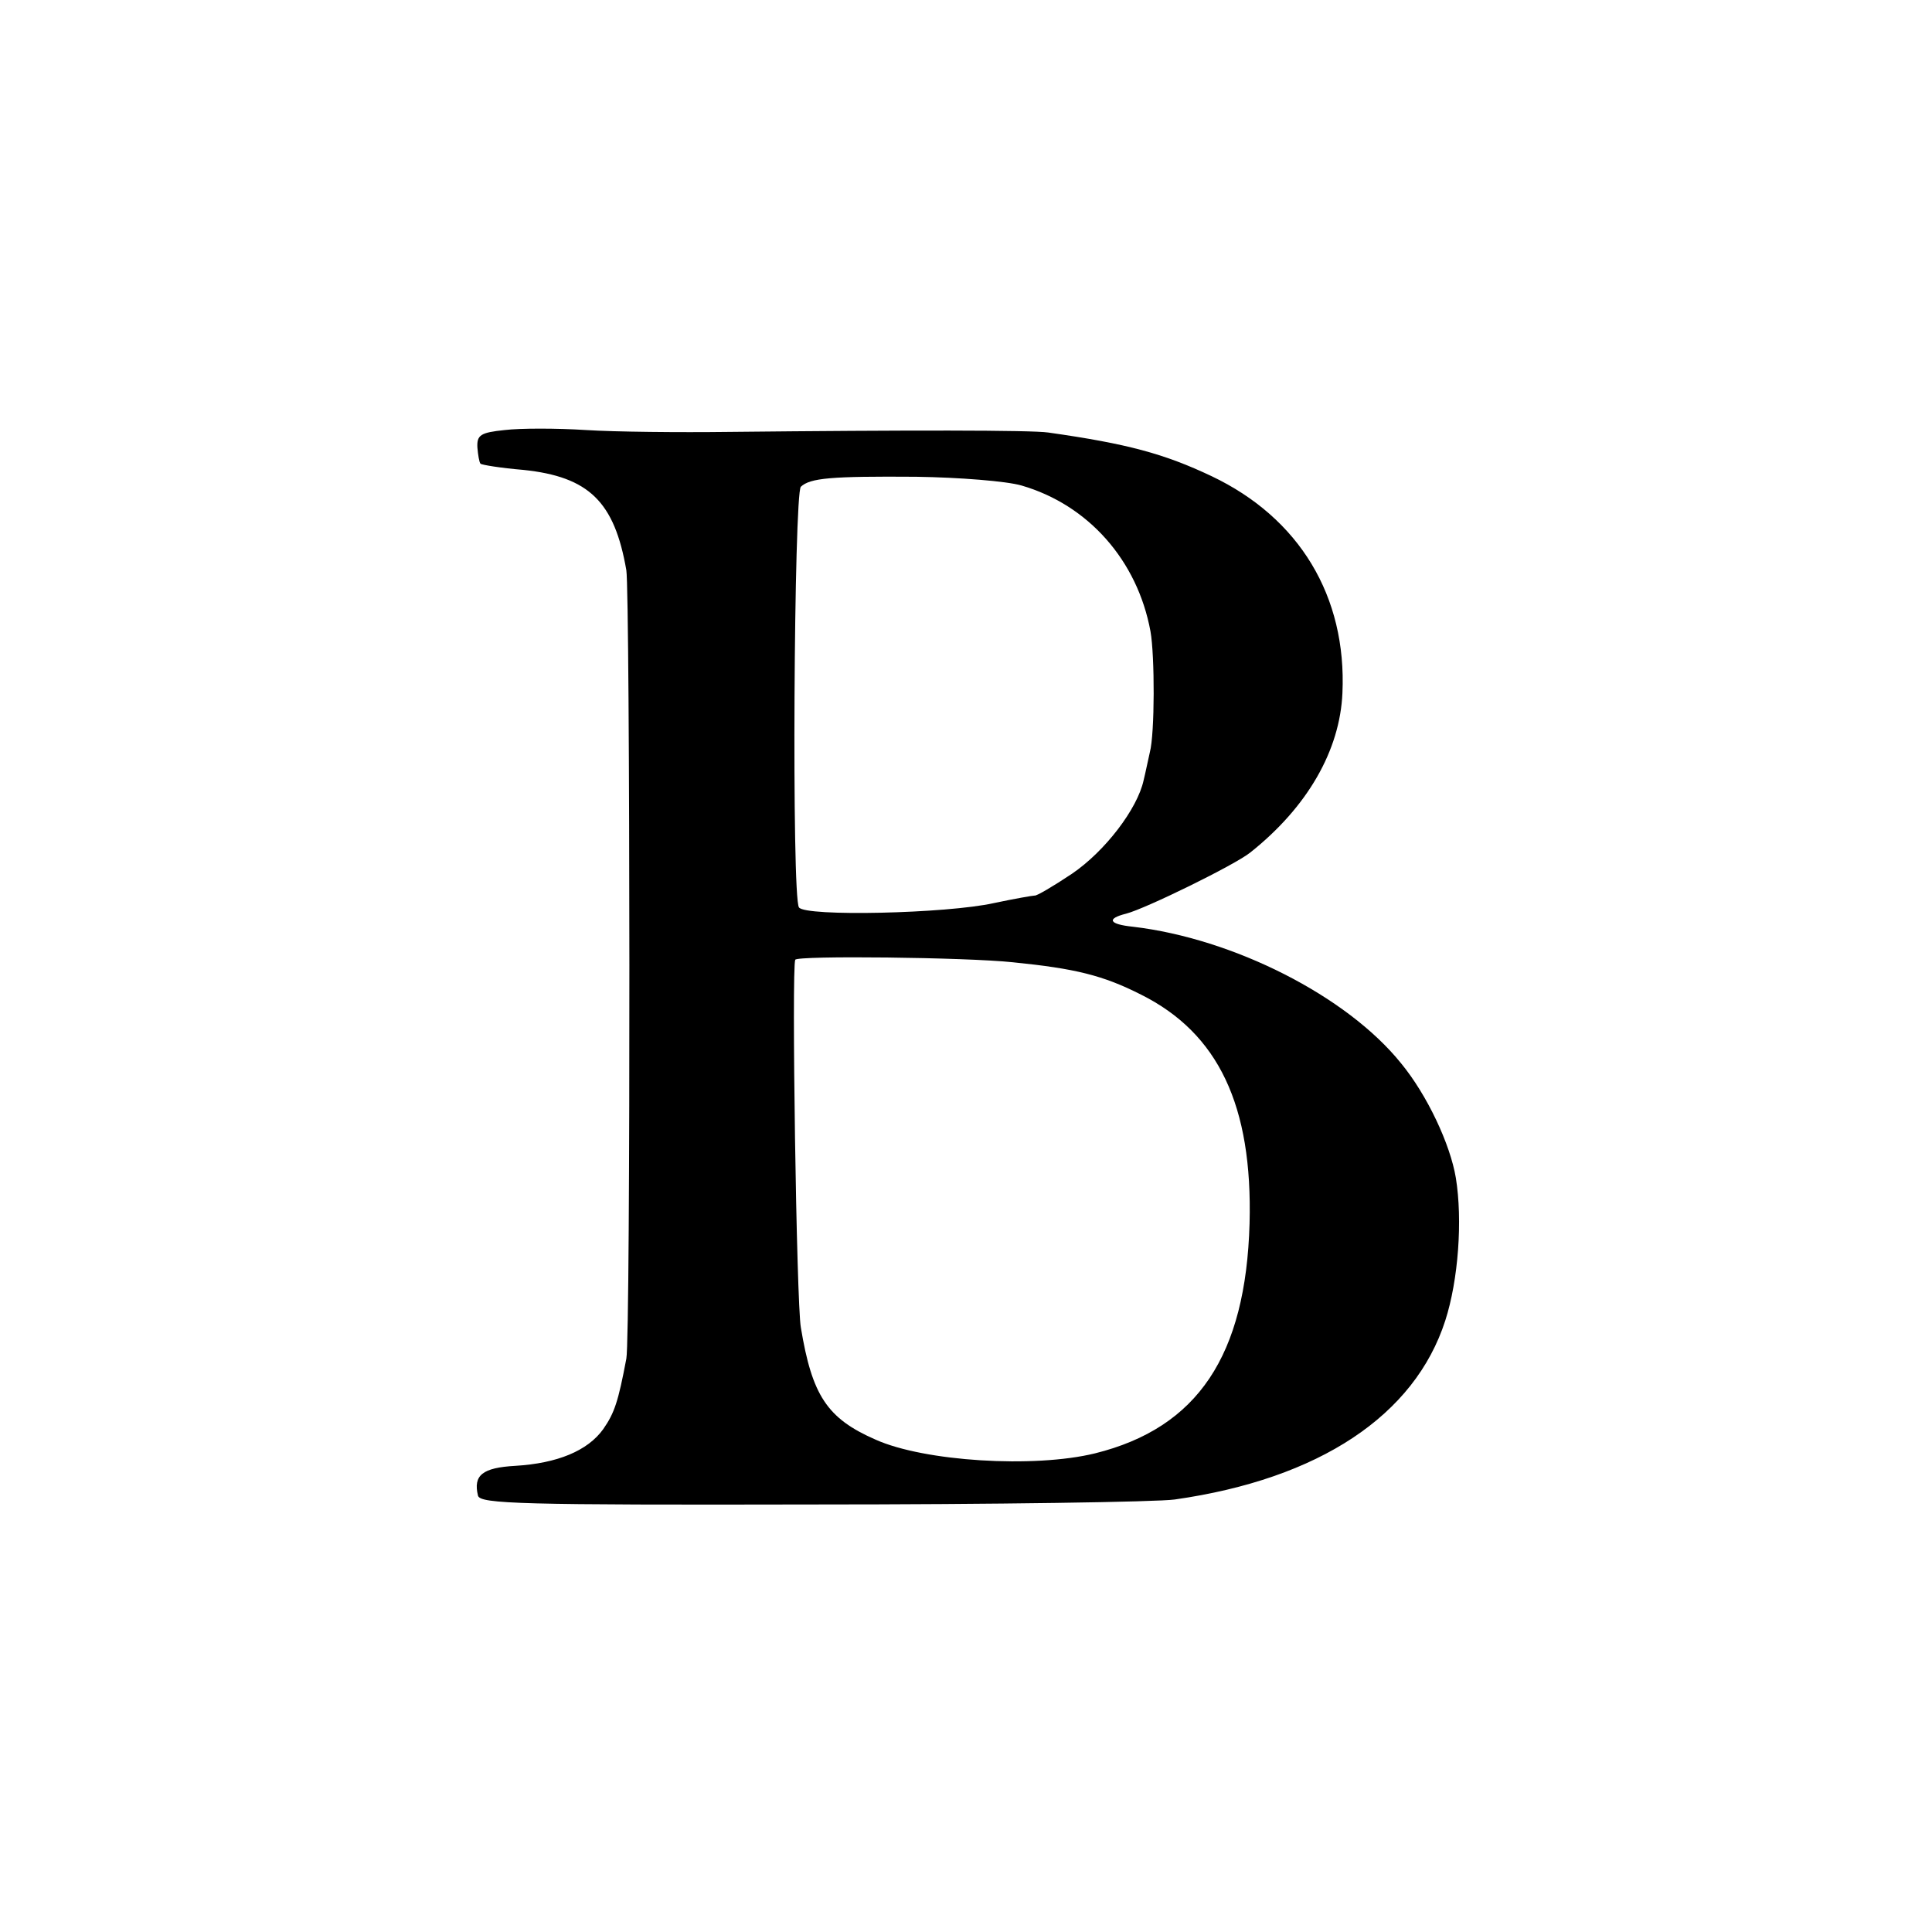 <?xml version="1.0" standalone="no"?>
<!DOCTYPE svg PUBLIC "-//W3C//DTD SVG 20010904//EN"
 "http://www.w3.org/TR/2001/REC-SVG-20010904/DTD/svg10.dtd">
<svg version="1.0" xmlns="http://www.w3.org/2000/svg"
 width="310pt" height="310pt" viewBox="0 0 310 310"
 preserveAspectRatio="xMidYMid meet">
<g transform="translate(0,310) scale(0.1,-0.1)"
fill="#000000" stroke="none">
<path d="M810 2410 c-39 -4 -45 -8 -44 -28 1 -12 3 -24 5 -26 2 -2 33 -7 69
-10 105 -11 146 -51 165 -161 6 -37 7 -1231 0 -1265 -13 -69 -19 -87 -37 -113
-25 -35 -74 -55 -141 -59 -53 -3 -68 -15 -60 -48 4 -13 69 -15 536 -14 293 0
555 4 582 8 232 33 385 135 434 287 21 65 28 161 17 229 -9 54 -46 133 -88
184 -87 108 -269 200 -430 219 -39 4 -43 13 -11 21 31 8 174 78 199 98 92 73
144 164 148 256 7 155 -69 281 -210 348 -76 36 -135 52 -262 70 -27 4 -226 4
-512 1 -80 -1 -183 0 -230 3 -47 3 -105 3 -130 0z m829 -89 c107 -31 186 -120
207 -234 7 -39 7 -164 -1 -194 -3 -13 -7 -33 -10 -45 -10 -46 -62 -114 -115
-150 -30 -20 -57 -36 -60 -35 -3 0 -32 -5 -65 -12 -76 -17 -303 -22 -313 -7
-12 16 -8 664 3 675 15 14 48 17 185 16 69 -1 145 -7 169 -14z m-14 -765 c100
-10 145 -21 206 -52 124 -62 179 -178 174 -367 -6 -212 -83 -328 -248 -369
-98 -24 -274 -13 -352 22 -78 34 -102 71 -120 180 -7 39 -15 576 -9 590 3 7
274 4 349 -4z"/>
</g>
</svg>
